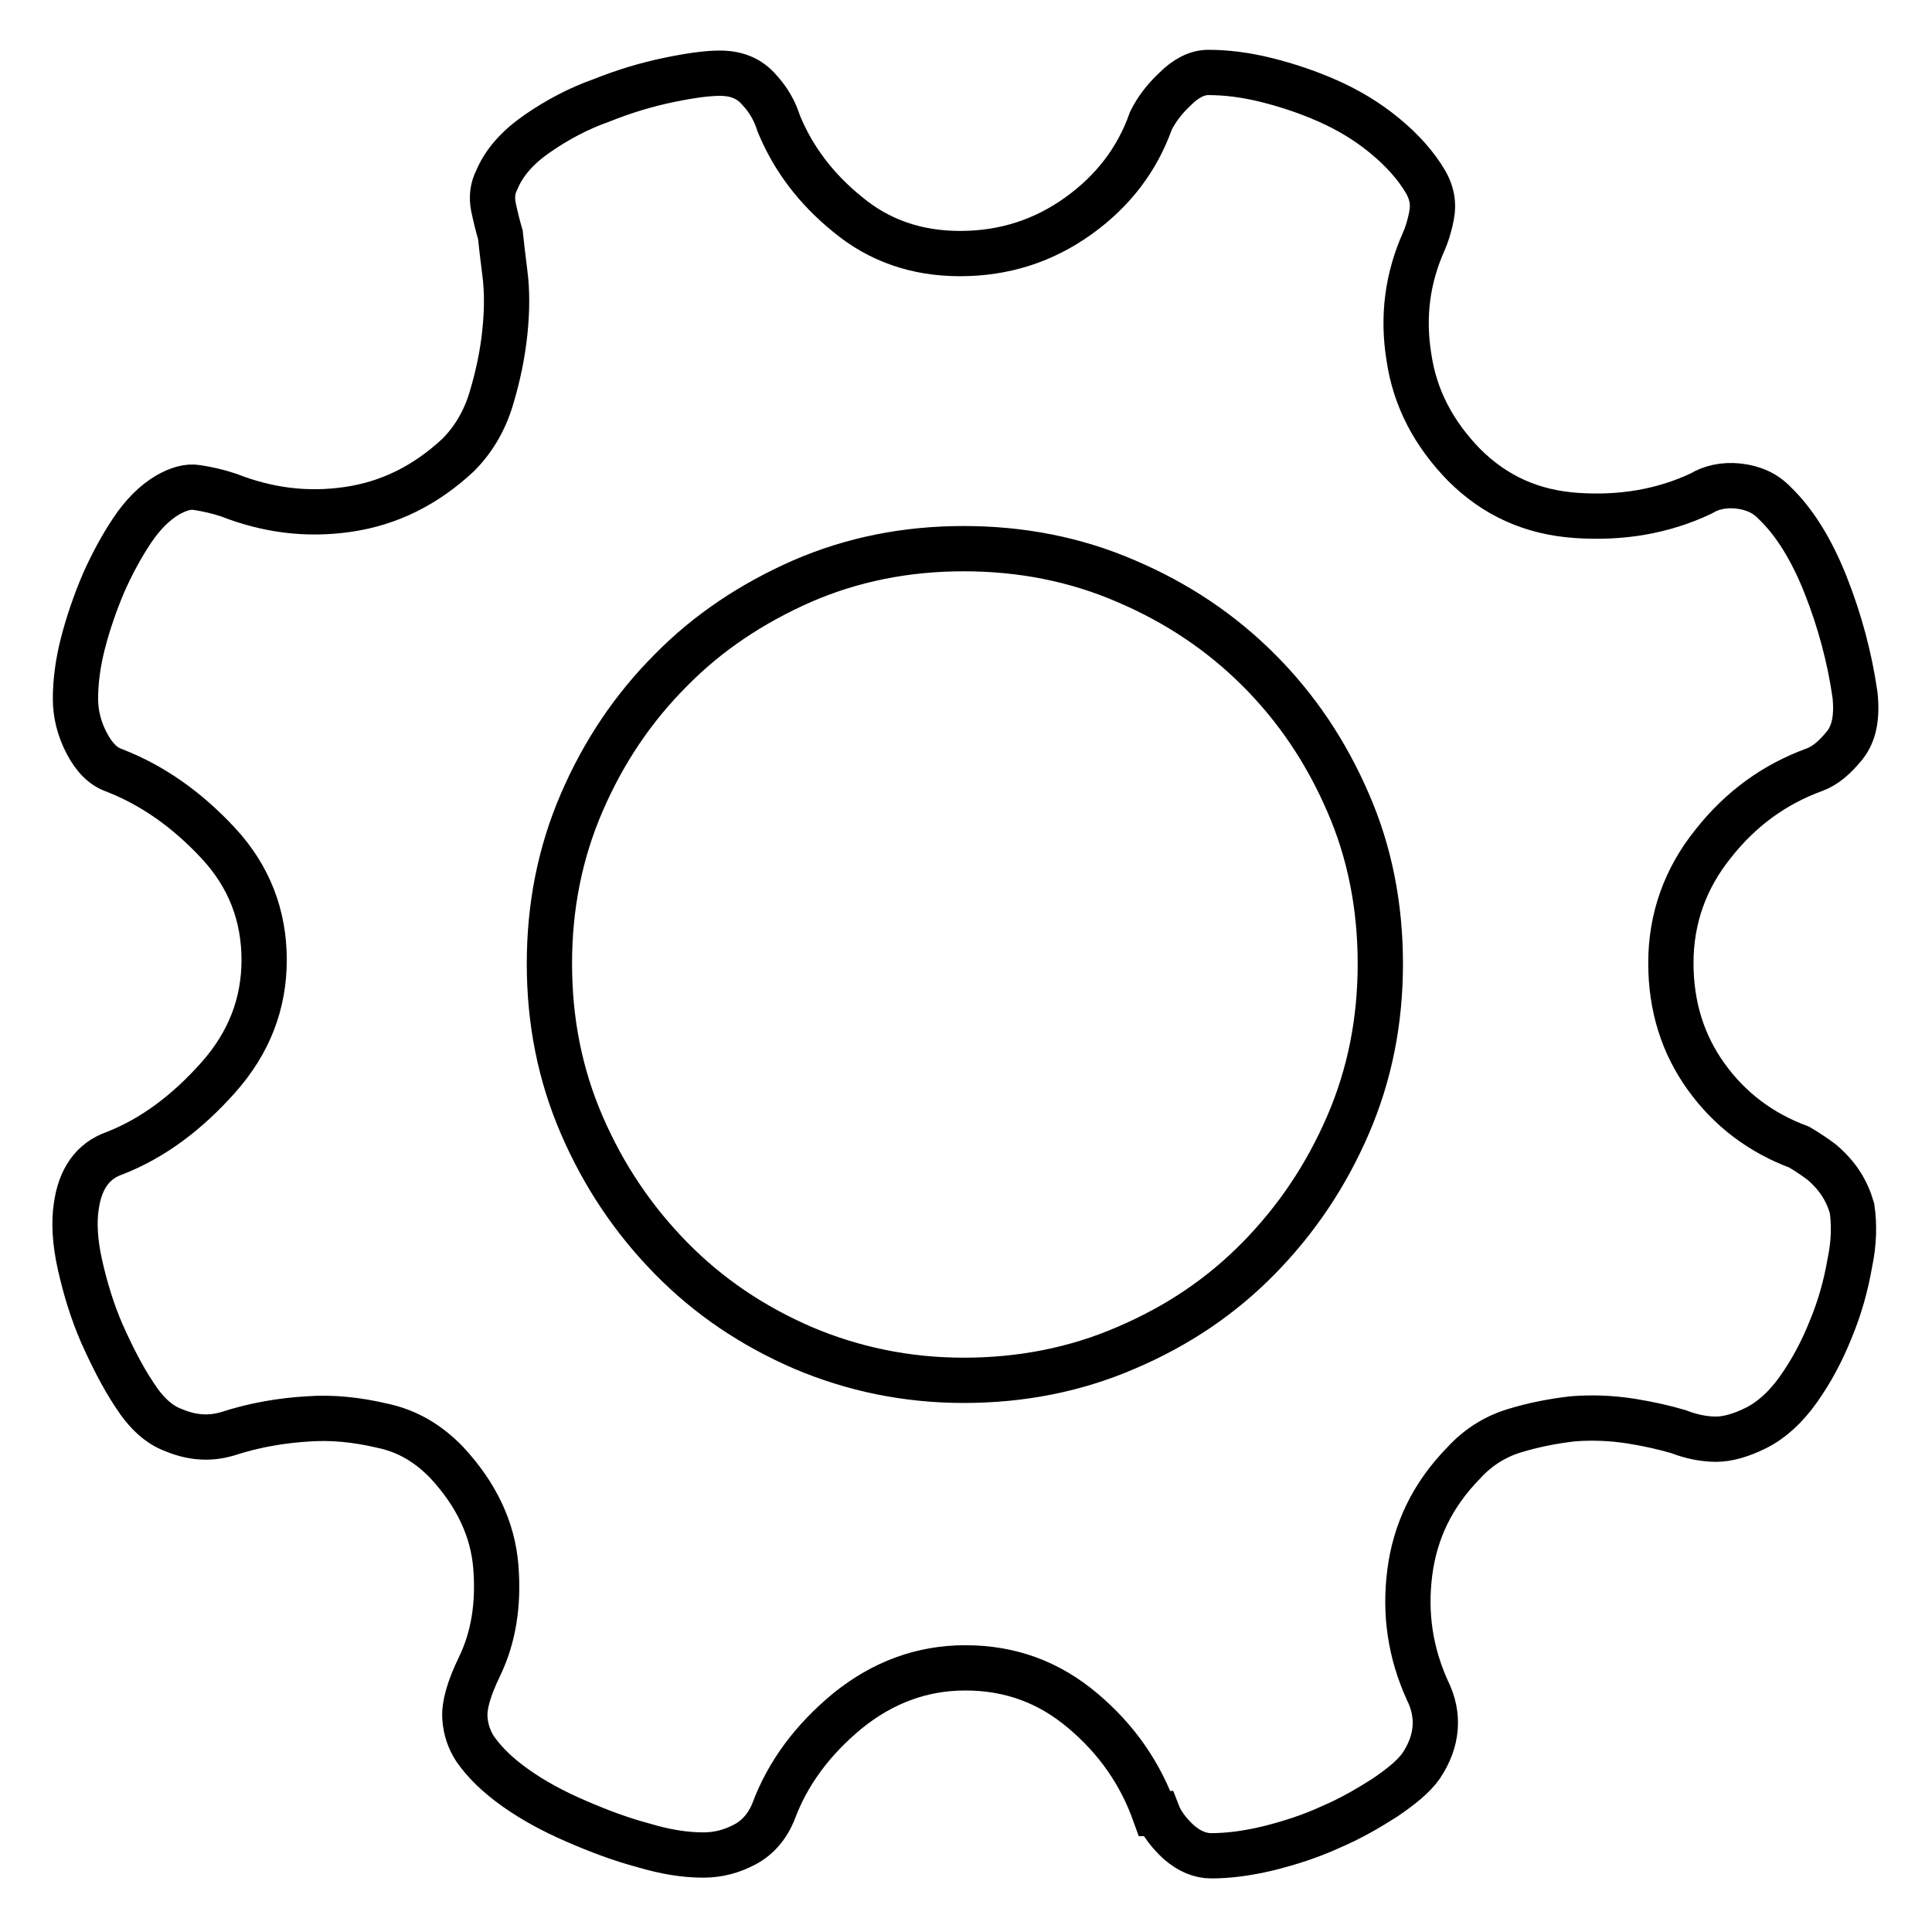 <?xml version="1.0" encoding="utf-8"?>
<!-- Svg Vector Icons : http://www.onlinewebfonts.com/icon -->
<!DOCTYPE svg PUBLIC "-//W3C//DTD SVG 1.1//EN" "http://www.w3.org/Graphics/SVG/1.1/DTD/svg11.dtd">
<svg version="1.1" xmlns="http://www.w3.org/2000/svg" xmlns:xlink="http://www.w3.org/1999/xlink" x="0px" y="0px" viewBox="0 0 256 256" enable-background="new 0 0 256 256" xml:space="preserve">
<g> <path stroke-width="6" fill-opacity="0" stroke="#000000"  d="M245.4,160.1c0.3,2,0.3,4.5-0.3,7.3c-0.5,2.9-1.3,5.8-2.5,8.7c-1.2,3-2.6,5.6-4.3,8 c-1.7,2.4-3.6,4.1-5.6,5.1c-2,1-3.8,1.5-5.3,1.5s-3.2-0.3-5-1c-1.7-0.5-3.8-1-6.3-1.4c-2.6-0.4-5.1-0.5-7.7-0.3 c-2.6,0.3-5.2,0.8-7.8,1.6c-2.6,0.8-4.9,2.3-6.7,4.3c-4.1,4.2-6.4,9-7.1,14.5s0.1,10.6,2.3,15.5c1.7,3.4,1.4,6.8-0.8,10.1 c-1,1.4-2.6,2.7-4.8,4.2c-2.2,1.4-4.6,2.8-7.2,3.9c-2.6,1.2-5.4,2.1-8.2,2.8c-2.9,0.7-5.4,1-7.6,1c-1.5,0-2.9-0.6-4.3-1.8 c-1.3-1.2-2.3-2.5-2.8-3.8H153c-1.9-5.3-5-9.8-9.5-13.6c-4.5-3.8-9.6-5.7-15.6-5.7c-5.7,0-10.9,1.9-15.6,5.7 c-4.6,3.8-7.9,8.2-9.8,13.3c-0.8,2-2.1,3.5-3.8,4.4c-1.7,0.9-3.5,1.4-5.5,1.4c-2.4,0-5-0.4-8-1.3c-3-0.8-5.9-1.9-8.9-3.2 c-3-1.3-5.6-2.7-8-4.4c-2.4-1.7-4.1-3.4-5.3-5.1c-0.8-1.2-1.3-2.6-1.4-4.2c-0.1-1.6,0.5-3.8,1.9-6.7c1.9-3.9,2.6-8.3,2.2-13.3 c-0.4-5-2.6-9.6-6.5-13.8c-2.4-2.5-5.2-4.2-8.6-4.9c-3.4-0.8-6.6-1.1-9.6-0.9c-3.6,0.2-7.2,0.8-10.9,2c-2.4,0.7-4.7,0.5-7.1-0.5 c-1.9-0.7-3.6-2.2-5.2-4.7c-1.6-2.4-3-5.2-4.3-8.1c-1.3-3-2.2-6-2.9-9.1c-0.7-3.1-0.8-5.7-0.5-7.7c0.5-3.7,2.2-6.1,5.1-7.1 c5.1-2,9.6-5.4,13.7-10c4.1-4.6,6.1-9.8,6.1-15.6c0-5.9-2-11.1-6.1-15.5c-4.1-4.4-8.6-7.6-13.7-9.6c-1.5-0.5-2.7-1.7-3.7-3.6 c-1-1.9-1.5-3.9-1.5-5.9c0-2.2,0.3-4.7,1-7.4c0.7-2.7,1.6-5.3,2.7-7.9c1.1-2.5,2.4-4.9,3.8-7c1.4-2.1,3-3.7,4.7-4.7 c1.4-0.8,2.7-1.2,3.9-1c1.3,0.2,2.7,0.5,4.2,1c5.1,2,10.3,2.7,15.8,1.9c5.5-0.8,10.3-3.2,14.6-7.2c2-2,3.5-4.5,4.4-7.5 c0.9-3,1.5-5.9,1.8-8.8c0.3-2.9,0.3-5.5,0-7.8c-0.3-2.4-0.5-4.1-0.6-5.1c-0.3-1-0.6-2.2-0.9-3.6c-0.3-1.4-0.1-2.6,0.4-3.6 c1-2.4,2.8-4.4,5.4-6.2c2.6-1.8,5.4-3.3,8.5-4.4c3-1.2,6-2.1,8.9-2.7c2.9-0.6,5.1-0.9,6.8-0.9c2.2,0,3.9,0.7,5.2,2.2 c1.3,1.4,2.1,2.9,2.6,4.5c1.9,4.6,4.9,8.6,9.1,12c4.2,3.5,9.2,5.2,14.9,5.2c5.9,0,11.1-1.7,15.7-5c4.6-3.3,7.8-7.5,9.6-12.6 c0.7-1.4,1.7-2.8,3.2-4.2c1.4-1.4,2.9-2.2,4.4-2.2c2.3,0,4.9,0.3,7.7,1c2.8,0.7,5.5,1.6,8.2,2.8c2.7,1.2,5.2,2.7,7.5,4.6 c2.3,1.9,4.1,3.9,5.4,6.1c0.8,1.4,1.1,2.8,0.8,4.4c-0.3,1.6-0.7,2.7-1,3.4c-2.2,4.9-2.9,10-2,15.5c0.8,5.4,3.3,10.1,7.3,14.2 c4.1,4.1,9,6.3,14.9,6.7c5.9,0.4,11.4-0.5,16.5-2.9c1.3-0.8,3-1.2,4.9-1s3.6,0.9,4.9,2.3c2.5,2.4,4.8,6,6.7,10.8 c1.9,4.8,3.2,9.7,3.9,14.6c0.3,2.9-0.1,5.1-1.4,6.7c-1.3,1.6-2.6,2.7-4,3.2c-5.2,1.9-9.7,5.1-13.4,9.8c-3.7,4.6-5.6,9.9-5.6,15.8 c0,5.8,1.6,10.8,4.7,15.1c3.1,4.3,7.2,7.4,12.3,9.3c1.2,0.7,2.2,1.4,3,2C243.5,155.8,244.7,157.7,245.4,160.1L245.4,160.1 L245.4,160.1z M127.7,182.9c7.6,0,14.8-1.4,21.5-4.3c6.8-2.9,12.6-6.8,17.6-11.9c5-5.1,8.9-10.9,11.8-17.6 c2.9-6.7,4.3-13.8,4.3-21.4c0-7.6-1.4-14.8-4.3-21.4c-2.9-6.7-6.8-12.5-11.8-17.5c-5-5-10.8-8.9-17.6-11.8 c-6.7-2.9-13.9-4.3-21.5-4.3c-7.6,0-14.7,1.4-21.4,4.3c-6.6,2.9-12.5,6.8-17.4,11.8c-5,5-8.9,10.8-11.8,17.5 c-2.9,6.7-4.3,13.8-4.3,21.4c0,7.6,1.4,14.7,4.3,21.4c2.9,6.7,6.8,12.5,11.8,17.6c5,5.1,10.8,9,17.5,11.9 C113,181.4,120.1,182.9,127.7,182.9L127.7,182.9L127.7,182.9z"/></g>
</svg>